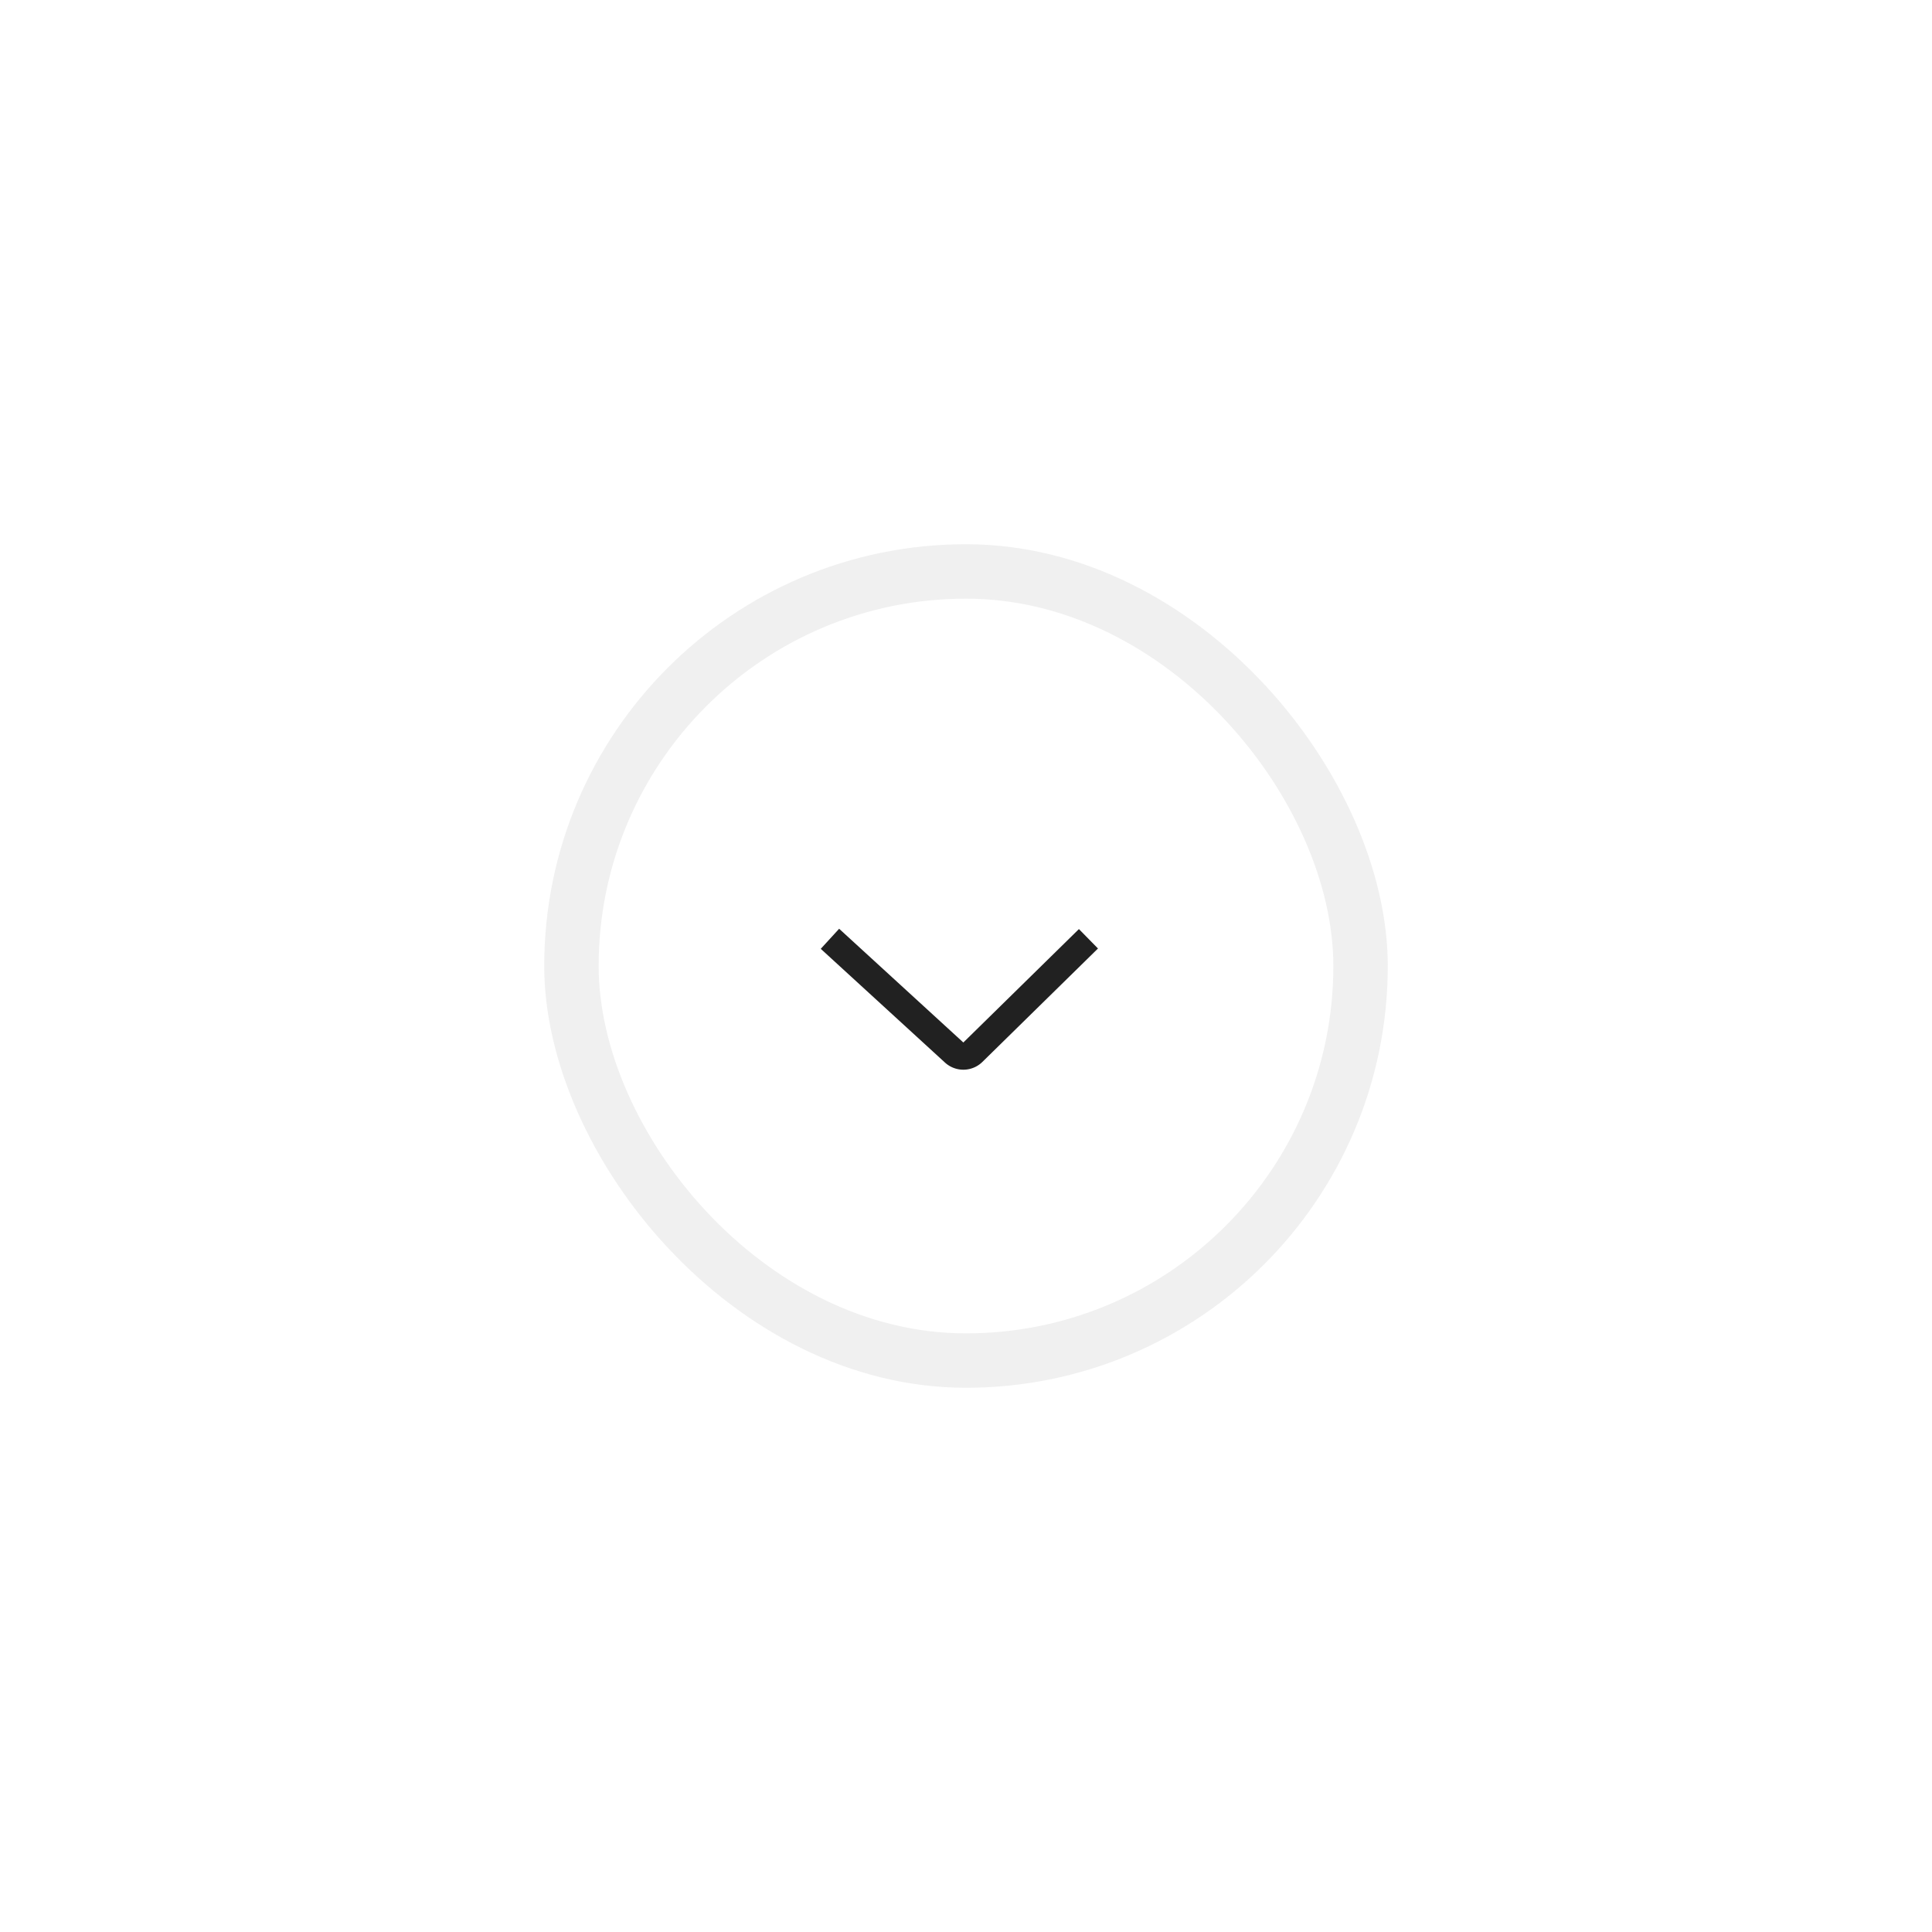 <?xml version="1.0" encoding="UTF-8"?> <svg xmlns="http://www.w3.org/2000/svg" width="142" height="142" fill="none"> <g filter="url(#a)"> <rect x="102" y="102" width="62" height="62" rx="31" transform="rotate(-180 102 102)" fill="#212121" fill-opacity=".07"></rect> </g> <rect x="98" y="97.999" width="54" height="54" rx="27" transform="rotate(-180 98 98)" fill="#fff"></rect> <path d="m61 69 9.13 8.36a1 1 0 0 0 1.376-.025L80 69" stroke="#212121" stroke-width="2"></path> <defs> <filter id="a" x="0" y="0" width="142" height="142" filterUnits="userSpaceOnUse" color-interpolation-filters="sRGB"> <feFlood flood-opacity="0" result="BackgroundImageFix"></feFlood> <feBlend in="SourceGraphic" in2="BackgroundImageFix" result="shape"></feBlend> <feGaussianBlur stdDeviation="20" result="effect1_foregroundBlur_168_19"></feGaussianBlur> </filter> </defs> </svg> 